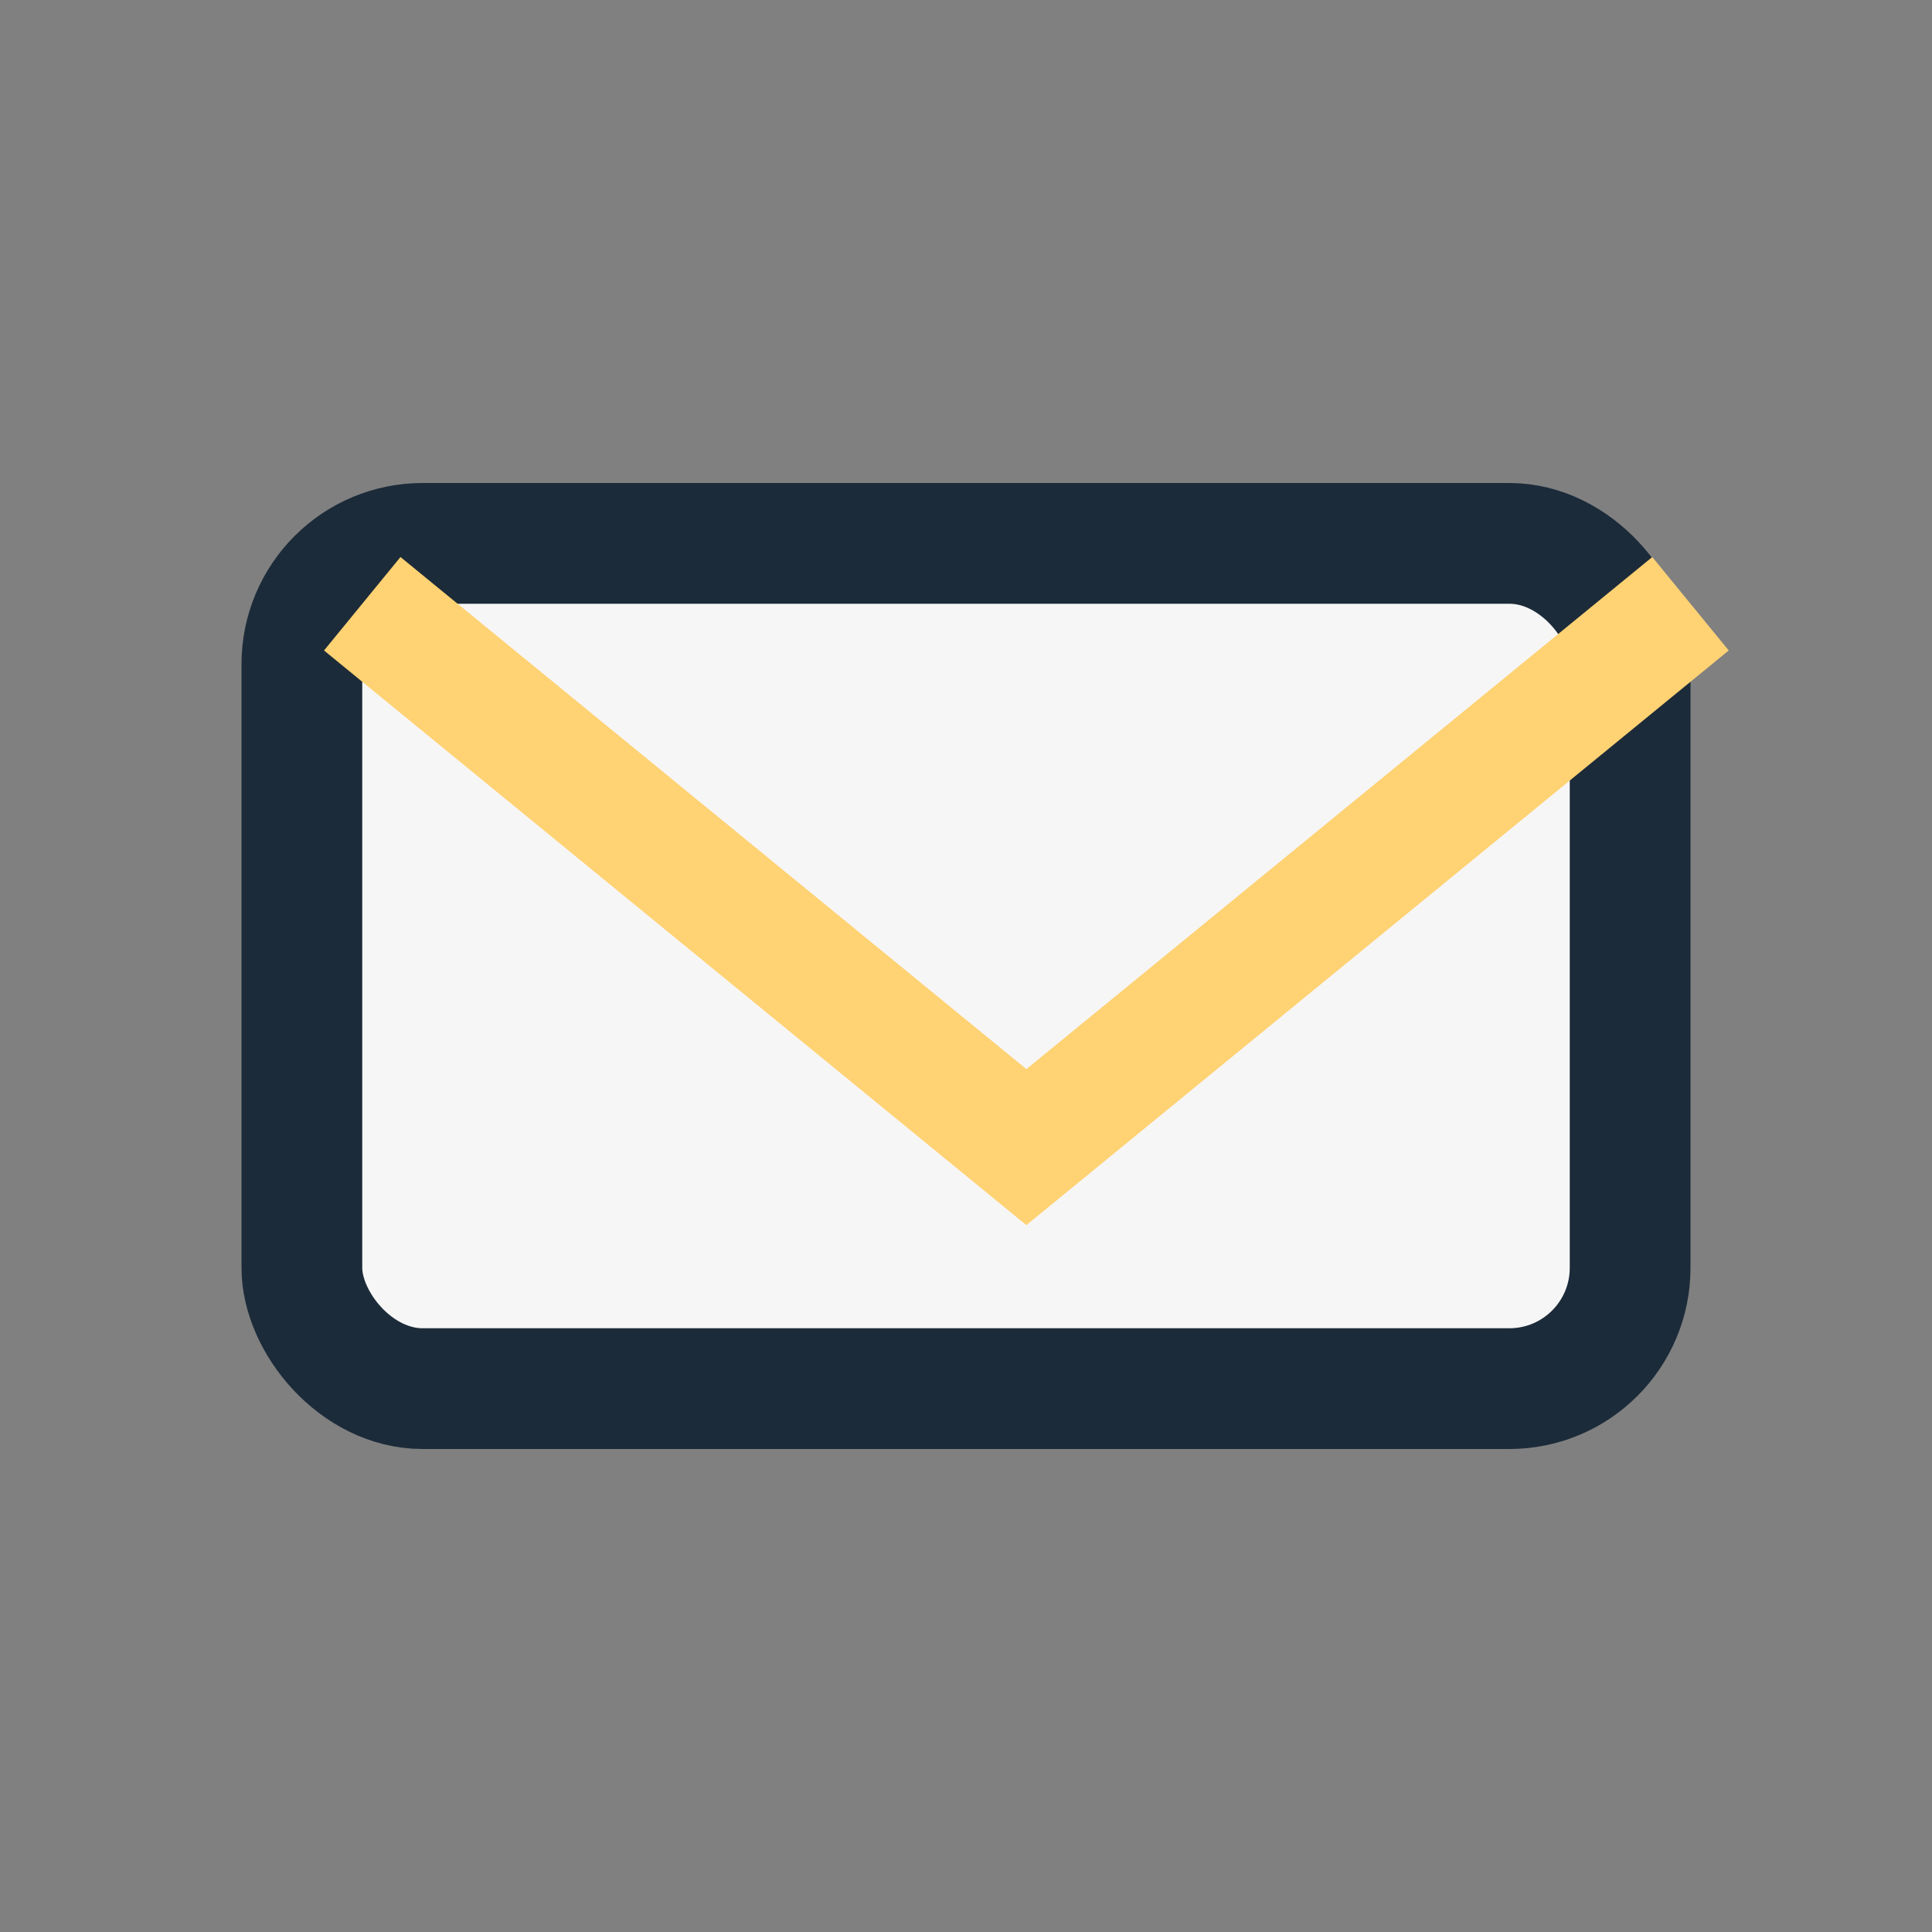 <?xml version="1.0" encoding="UTF-8"?>
<svg xmlns="http://www.w3.org/2000/svg" width="32" height="32" viewBox="0 0 32 32"><rect x="0" y="0" width="32" height="32" fill="#808080" stroke="none"/><rect x="5" y="9" width="22" height="14" rx="2" fill="#F6F6F6" stroke="#1C2B39" stroke-width="2"/><path d="M6 10l11 9 11-9" stroke="#FFD273" stroke-width="2" fill="none"/></svg>